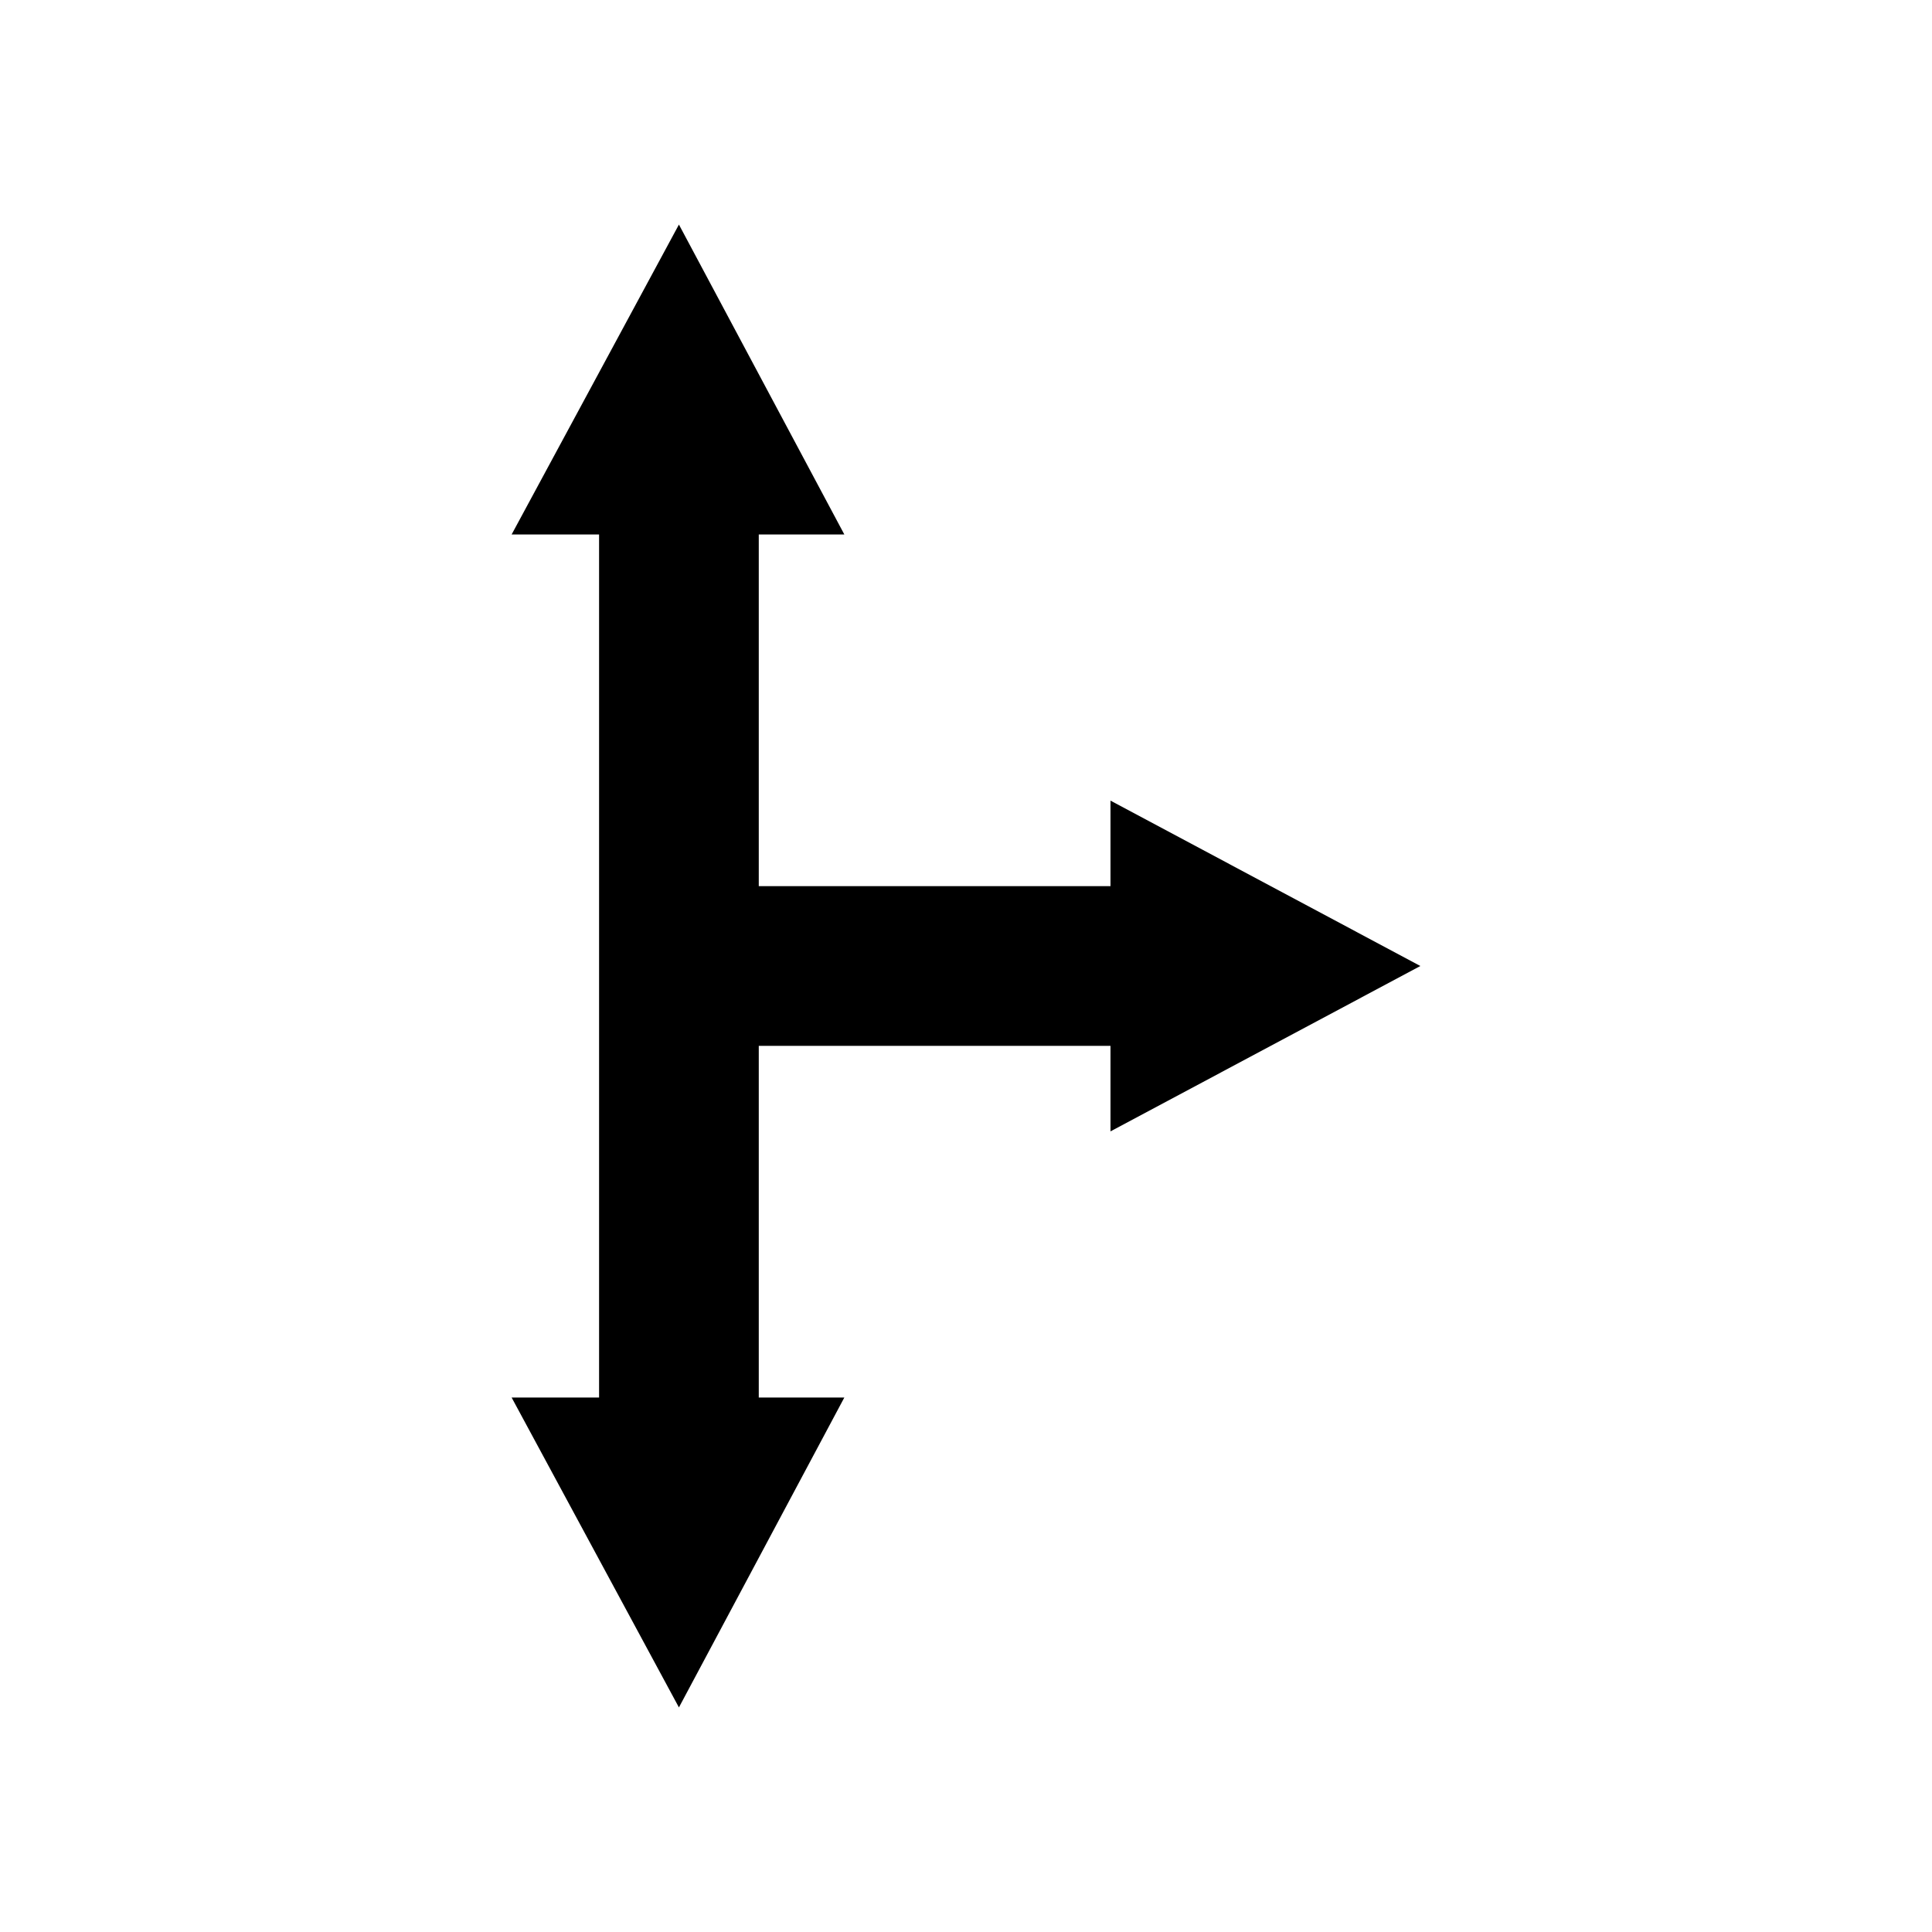 <?xml version="1.0" encoding="UTF-8"?>
<!-- Uploaded to: SVG Repo, www.svgrepo.com, Generator: SVG Repo Mixer Tools -->
<svg fill="#000000" width="800px" height="800px" version="1.1" viewBox="144 144 512 512" xmlns="http://www.w3.org/2000/svg">
 <path d="m438.29 356.17v22.672h-93.207v-93.207h22.672l-43.832-82.121-44.332 82.121h23.172v228.73h-23.172l44.332 82.121 43.832-82.121h-22.672v-93.203h93.207v22.668l82.121-43.828z"/>
</svg>